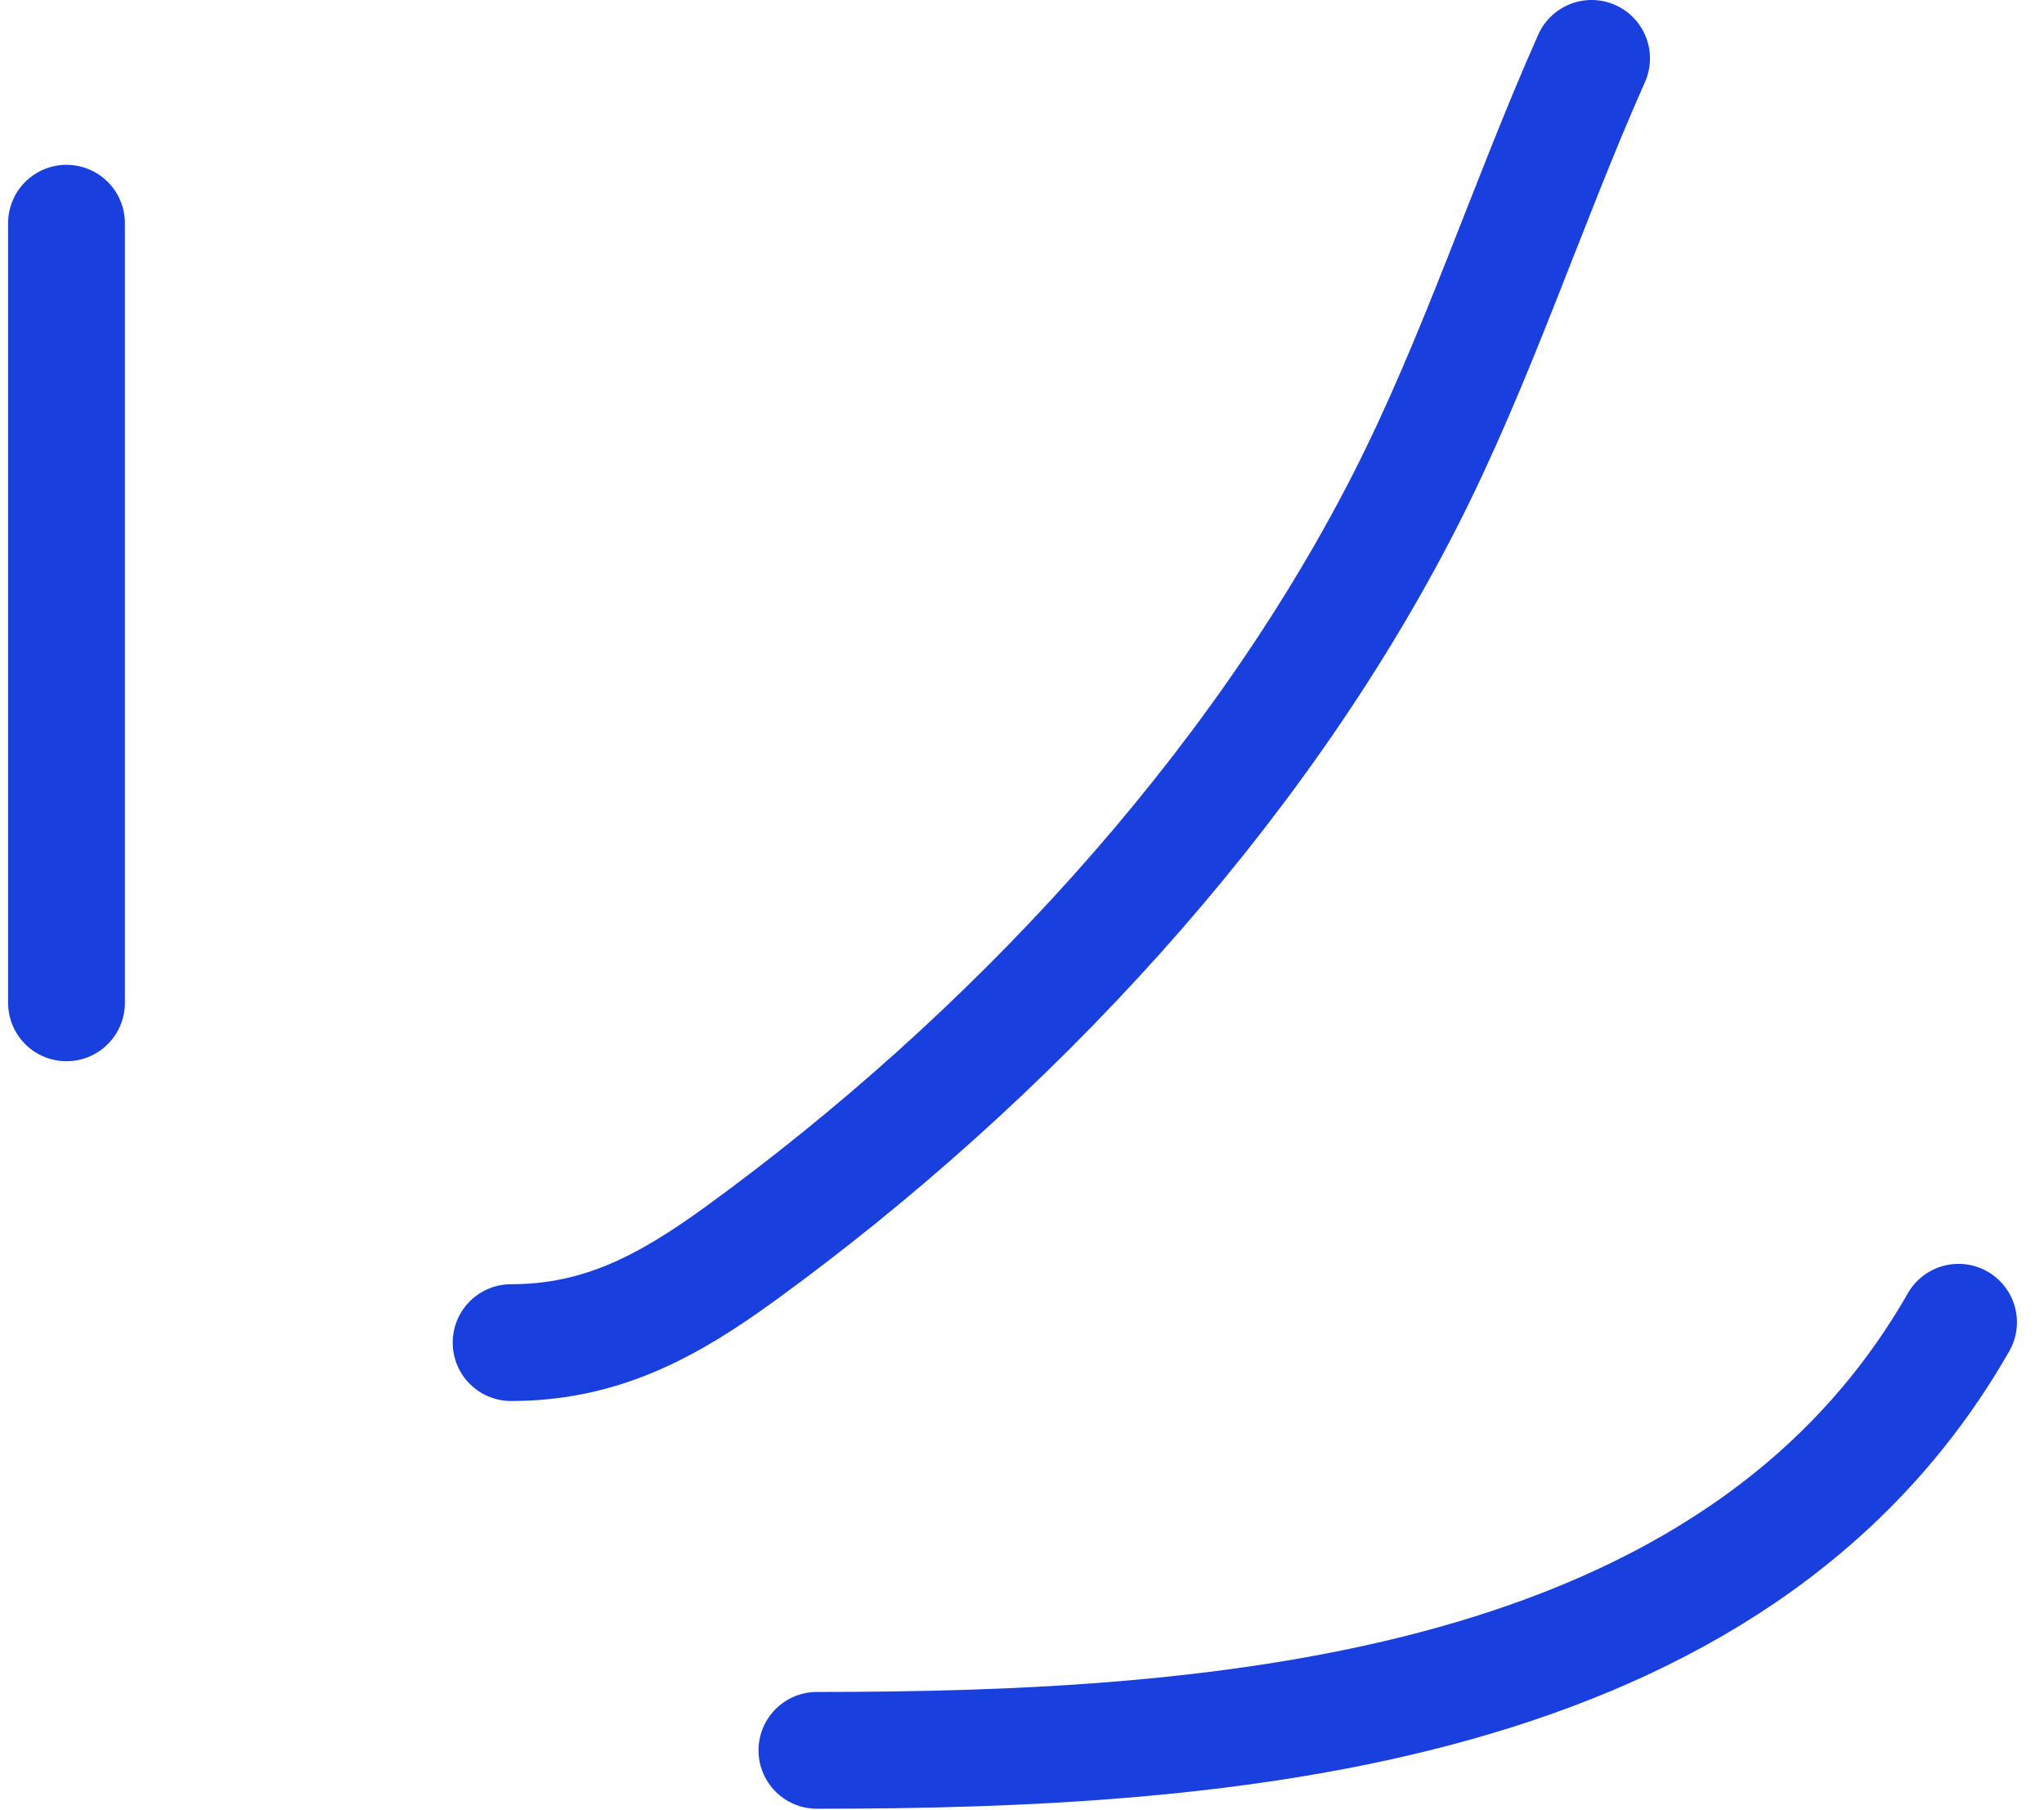 <?xml version="1.0" encoding="UTF-8"?> <svg xmlns="http://www.w3.org/2000/svg" width="70" height="62" viewBox="0 0 70 62" fill="none"><path d="M2.277 7.645V34.347" stroke="#193FDF" stroke-width="4" stroke-linecap="round"></path><path d="M27.976 59.949C41.797 59.949 59.405 58.706 67.073 45.287" stroke="#193FDF" stroke-width="4" stroke-linecap="round"></path><path d="M17.503 45.984C20.586 45.984 22.873 44.742 25.377 42.92C34.492 36.291 42.963 27.238 48.106 17.166C50.581 12.318 52.3 6.964 54.506 2" stroke="#193FDF" stroke-width="4" stroke-linecap="round"></path></svg> 